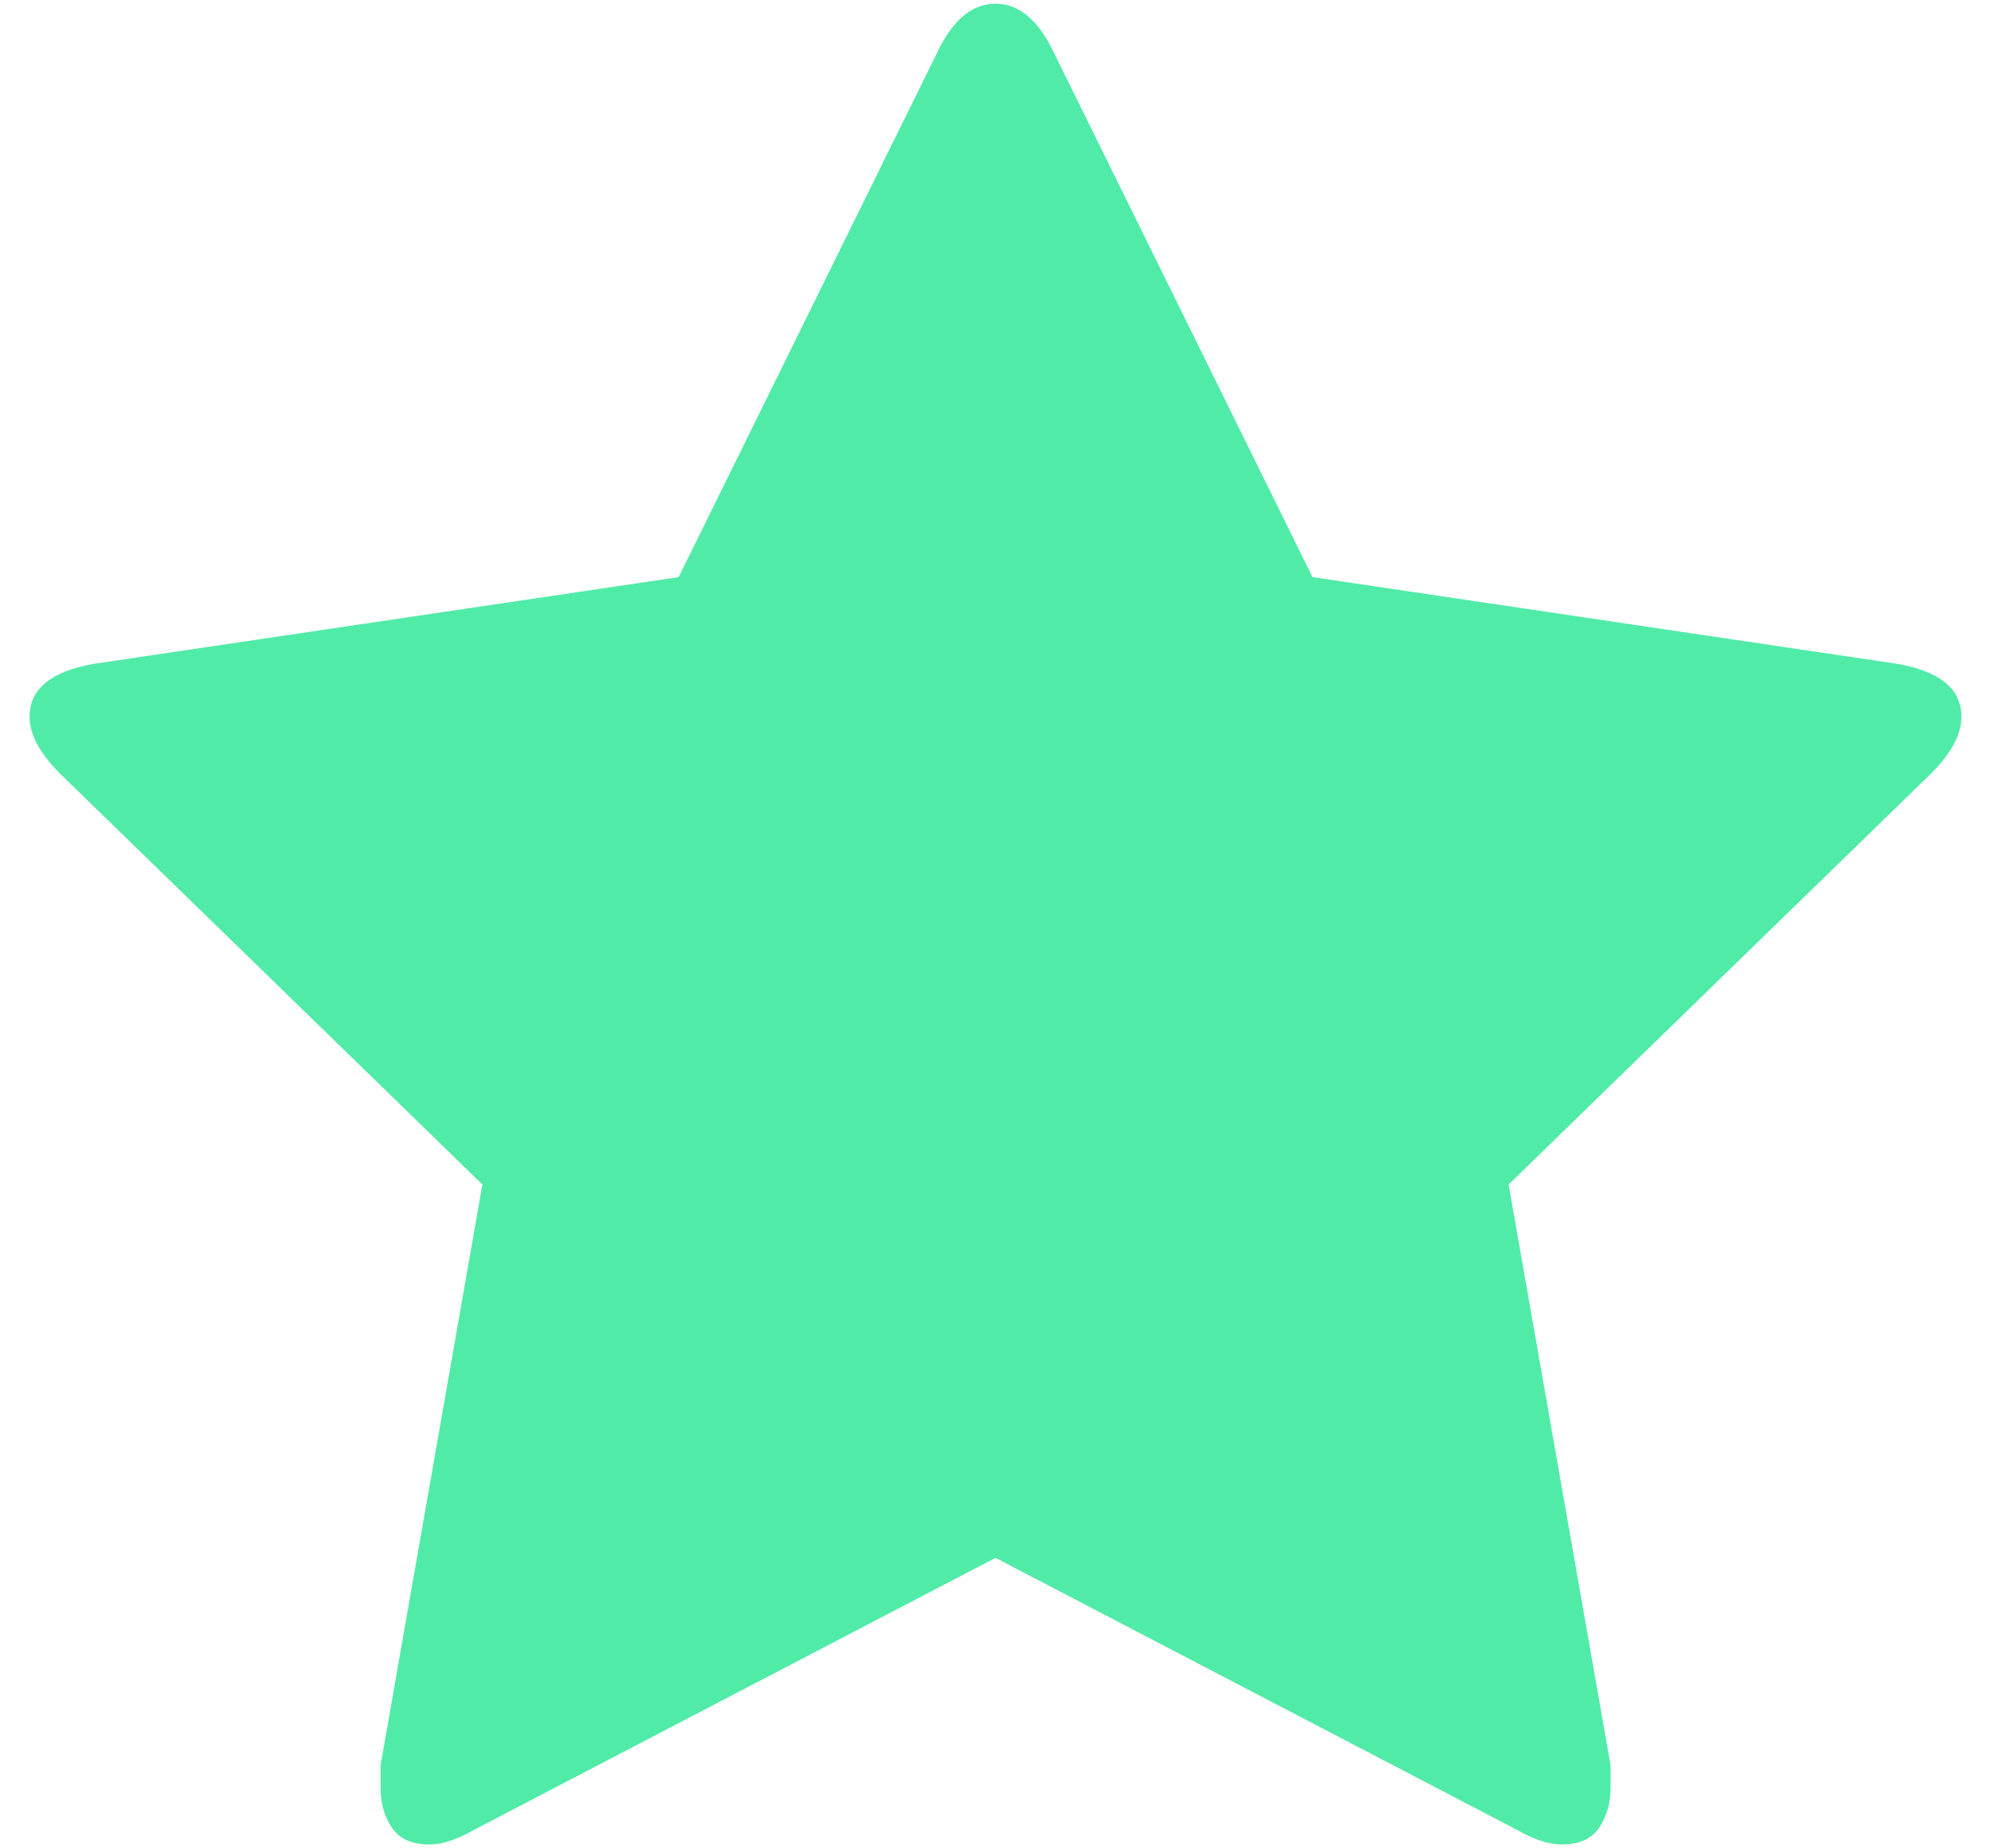 <svg width="14" height="13" viewBox="0 0 14 13" fill="none" xmlns="http://www.w3.org/2000/svg">
<path id="Vector" d="M13.792 5.041C13.792 4.846 13.642 4.722 13.341 4.669L9.229 4.059L7.398 0.345C7.292 0.133 7.159 0.026 7 0.026C6.841 0.026 6.708 0.133 6.602 0.345L4.772 4.059L0.659 4.669C0.359 4.722 0.208 4.846 0.208 5.041C0.208 5.165 0.279 5.297 0.42 5.439L3.392 8.331L2.676 12.416C2.676 12.487 2.676 12.54 2.676 12.575C2.676 12.682 2.702 12.774 2.755 12.854C2.808 12.934 2.897 12.973 3.021 12.973C3.109 12.973 3.215 12.938 3.339 12.867L7 10.957L10.661 12.867C10.785 12.938 10.891 12.973 10.98 12.973C11.104 12.973 11.192 12.934 11.245 12.854C11.298 12.774 11.325 12.682 11.325 12.575C11.325 12.505 11.325 12.452 11.325 12.416L10.608 8.331L13.58 5.439C13.721 5.297 13.792 5.165 13.792 5.041Z" fill="#51EBA8"/>
</svg>
